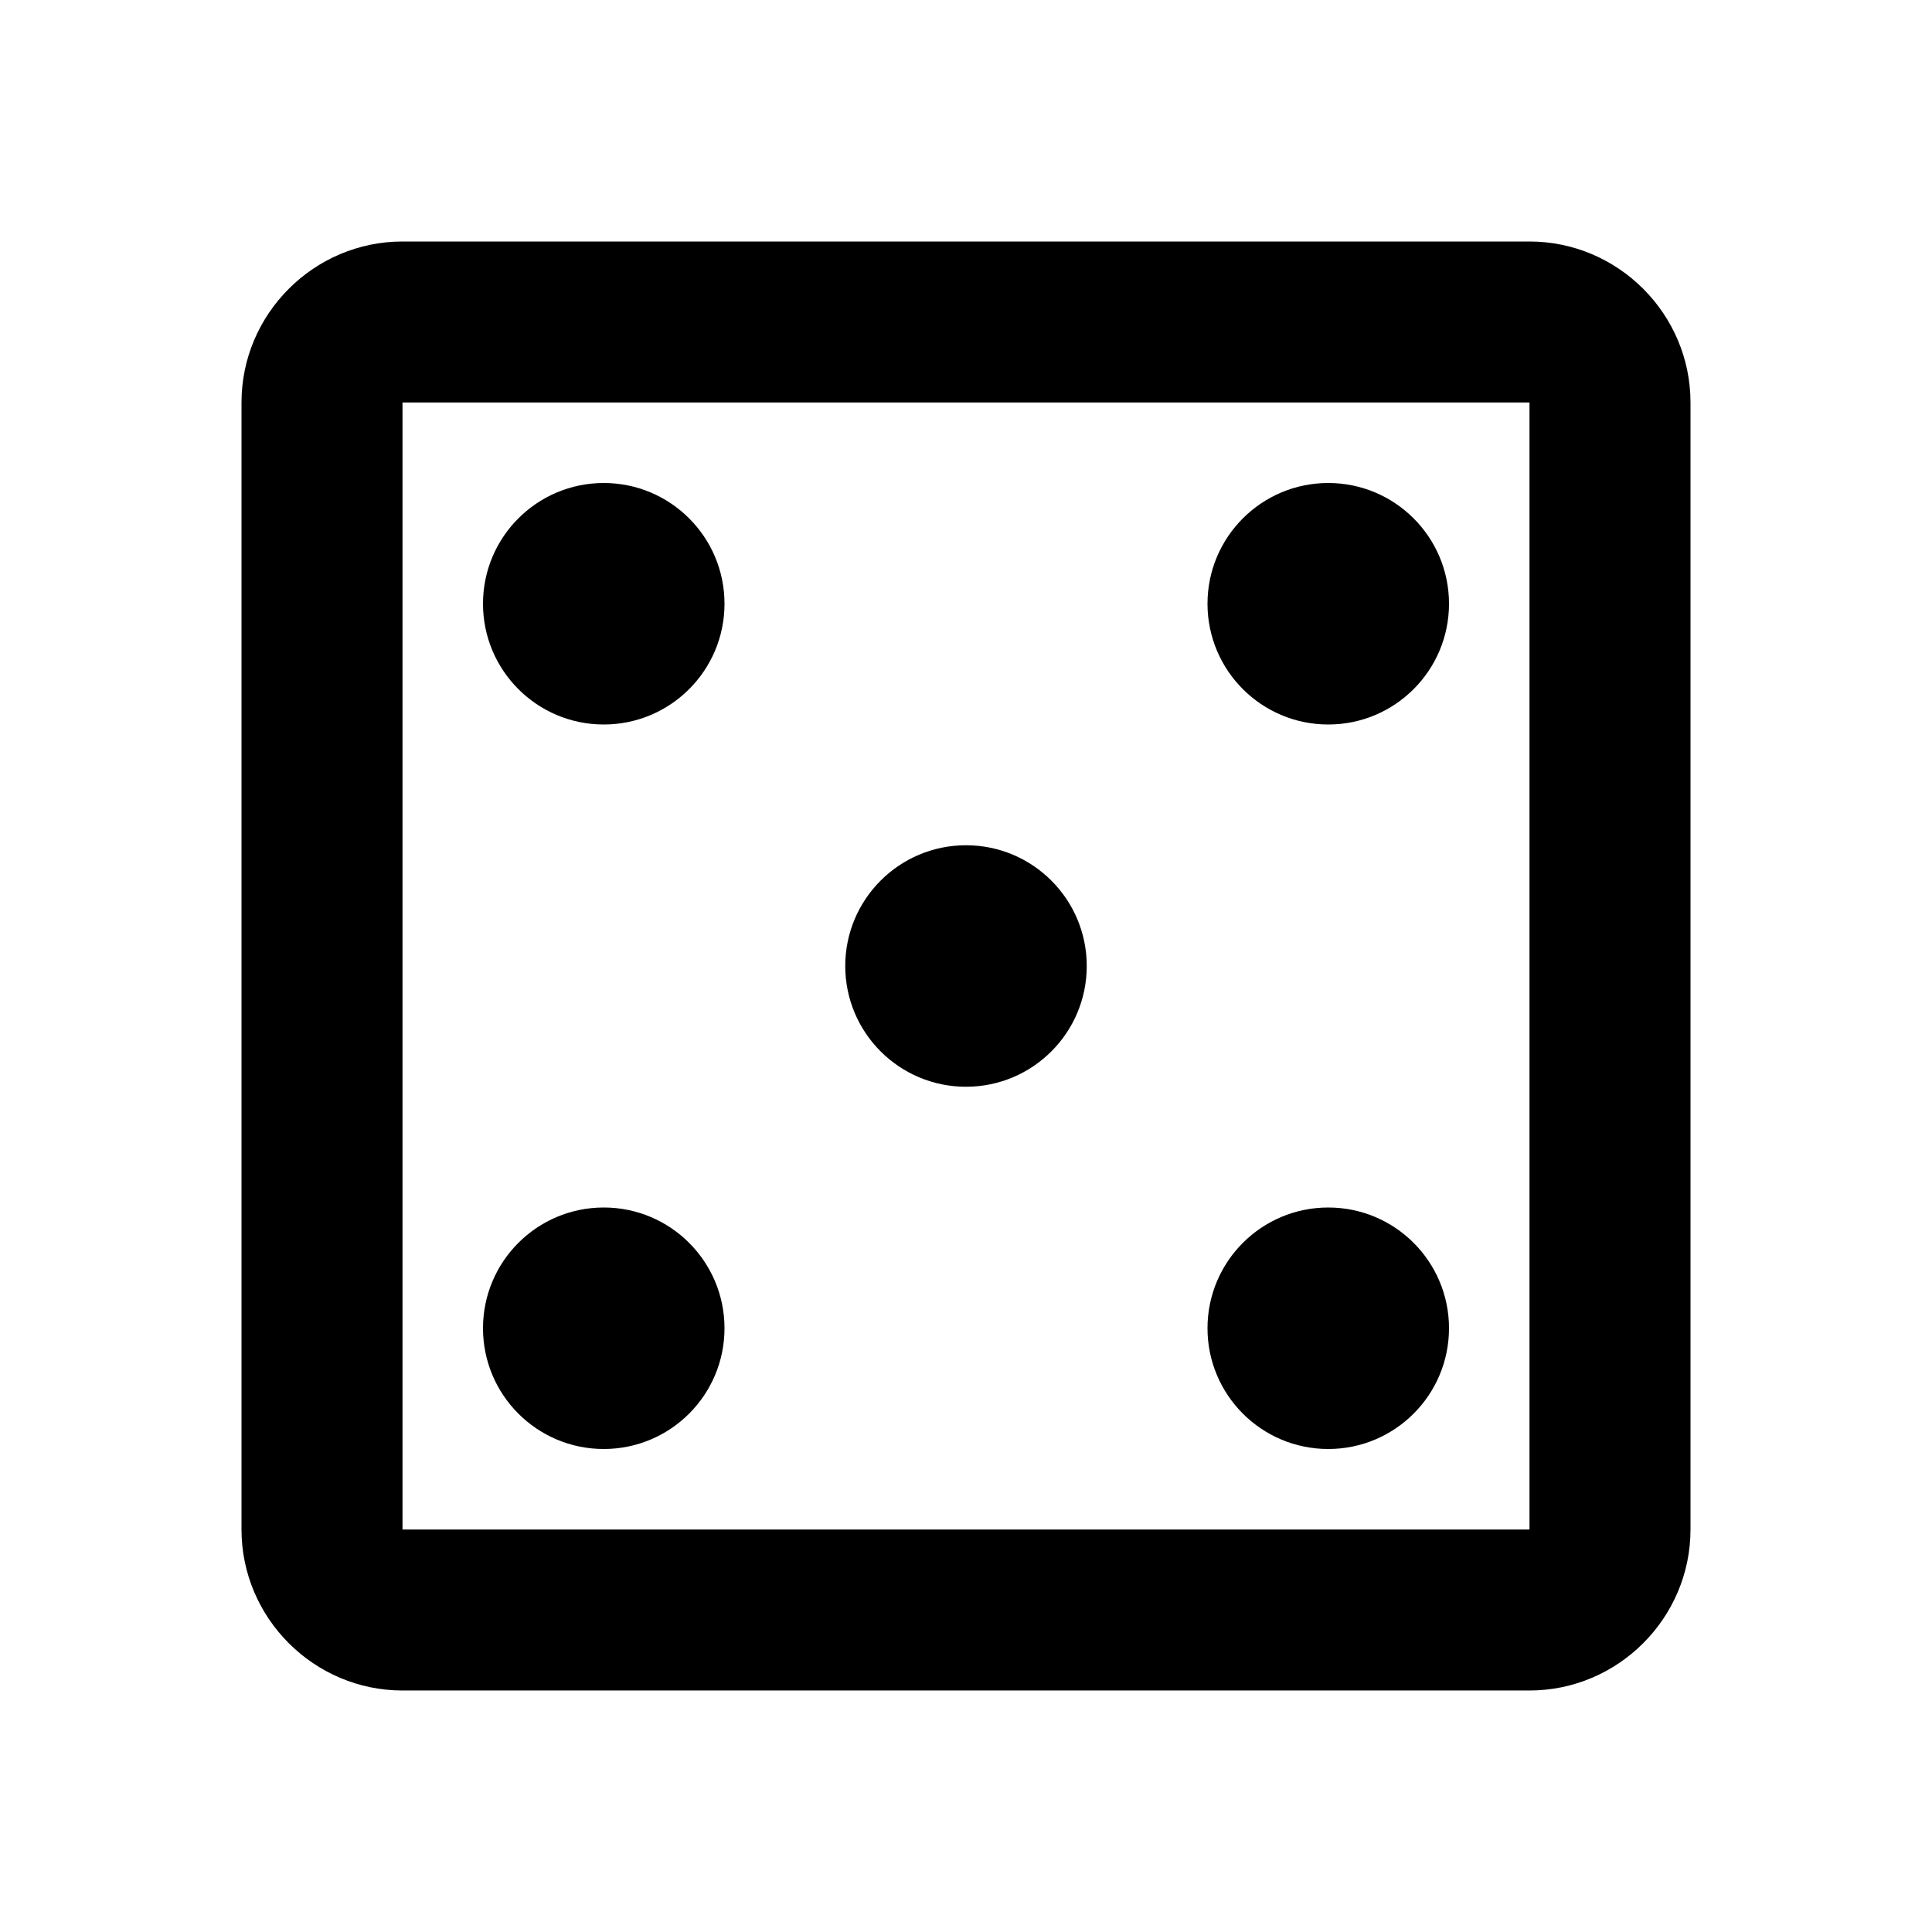 <?xml version="1.0" encoding="UTF-8"?> <svg xmlns="http://www.w3.org/2000/svg" height="48px" viewBox="0 0 24 24" width="48px" fill="#000000"> <path d="M0 0h24v24H0z" fill="none"></path> <path d="M19 3H5c-1.1 0-2 .9-2 2v14c0 1.1.9 2 2 2h14c1.1 0 2-.9 2-2V5c0-1.1-.9-2-2-2zm0 16H5V5h14v14z"></path> <circle cx="7.5" cy="16.5" r="1.5"></circle> <circle cx="7.5" cy="7.5" r="1.5"></circle> <circle cx="12" cy="12" r="1.5"></circle> <circle cx="16.5" cy="16.5" r="1.5"></circle> <circle cx="16.5" cy="7.5" r="1.5"></circle> </svg> 